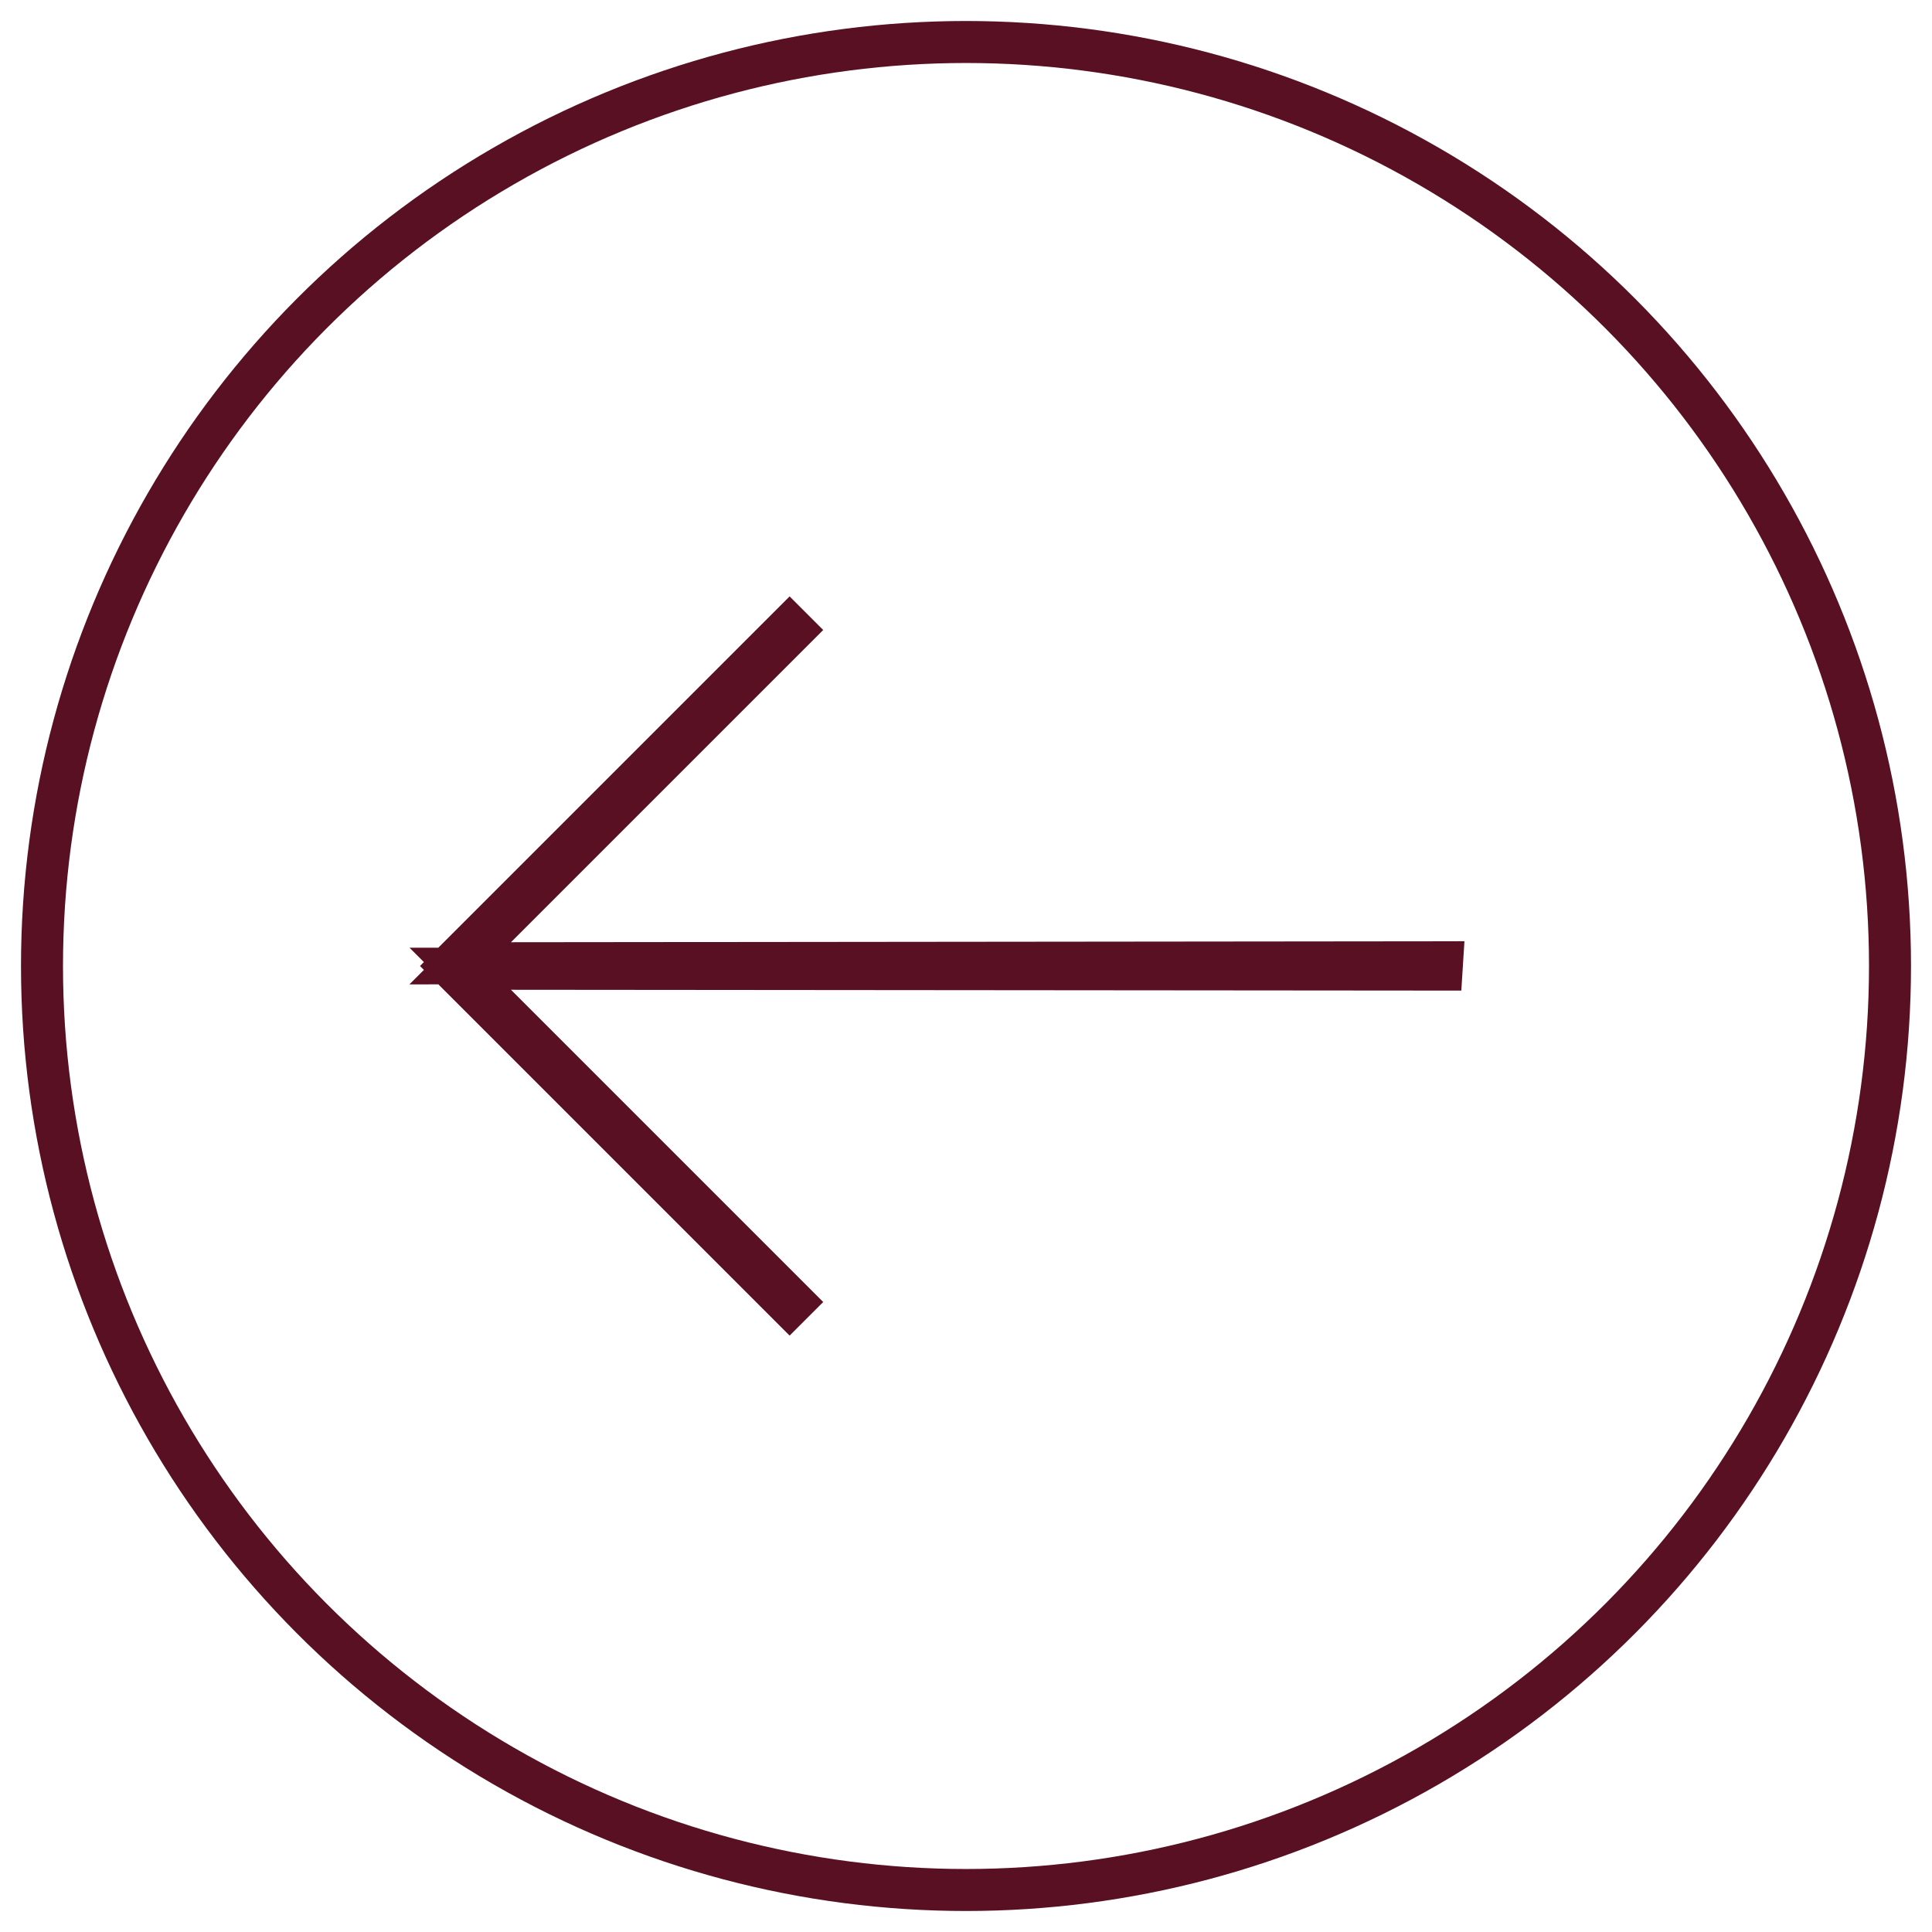 <?xml version="1.0" encoding="UTF-8"?> <svg xmlns="http://www.w3.org/2000/svg" width="46" height="46" viewBox="0 0 46 46" fill="none"><circle cx="23" cy="23" r="22" stroke="#591023"></circle><path d="M11.813 23.92L18.893 31L18.8 31.093L10.707 23L18.8 14.907L18.893 15L11.812 22.081L10.957 22.936L12.166 22.934L34.335 22.911L34.324 23.085L12.167 23.066L10.958 23.065L11.813 23.92Z" stroke="#591023"></path></svg> 